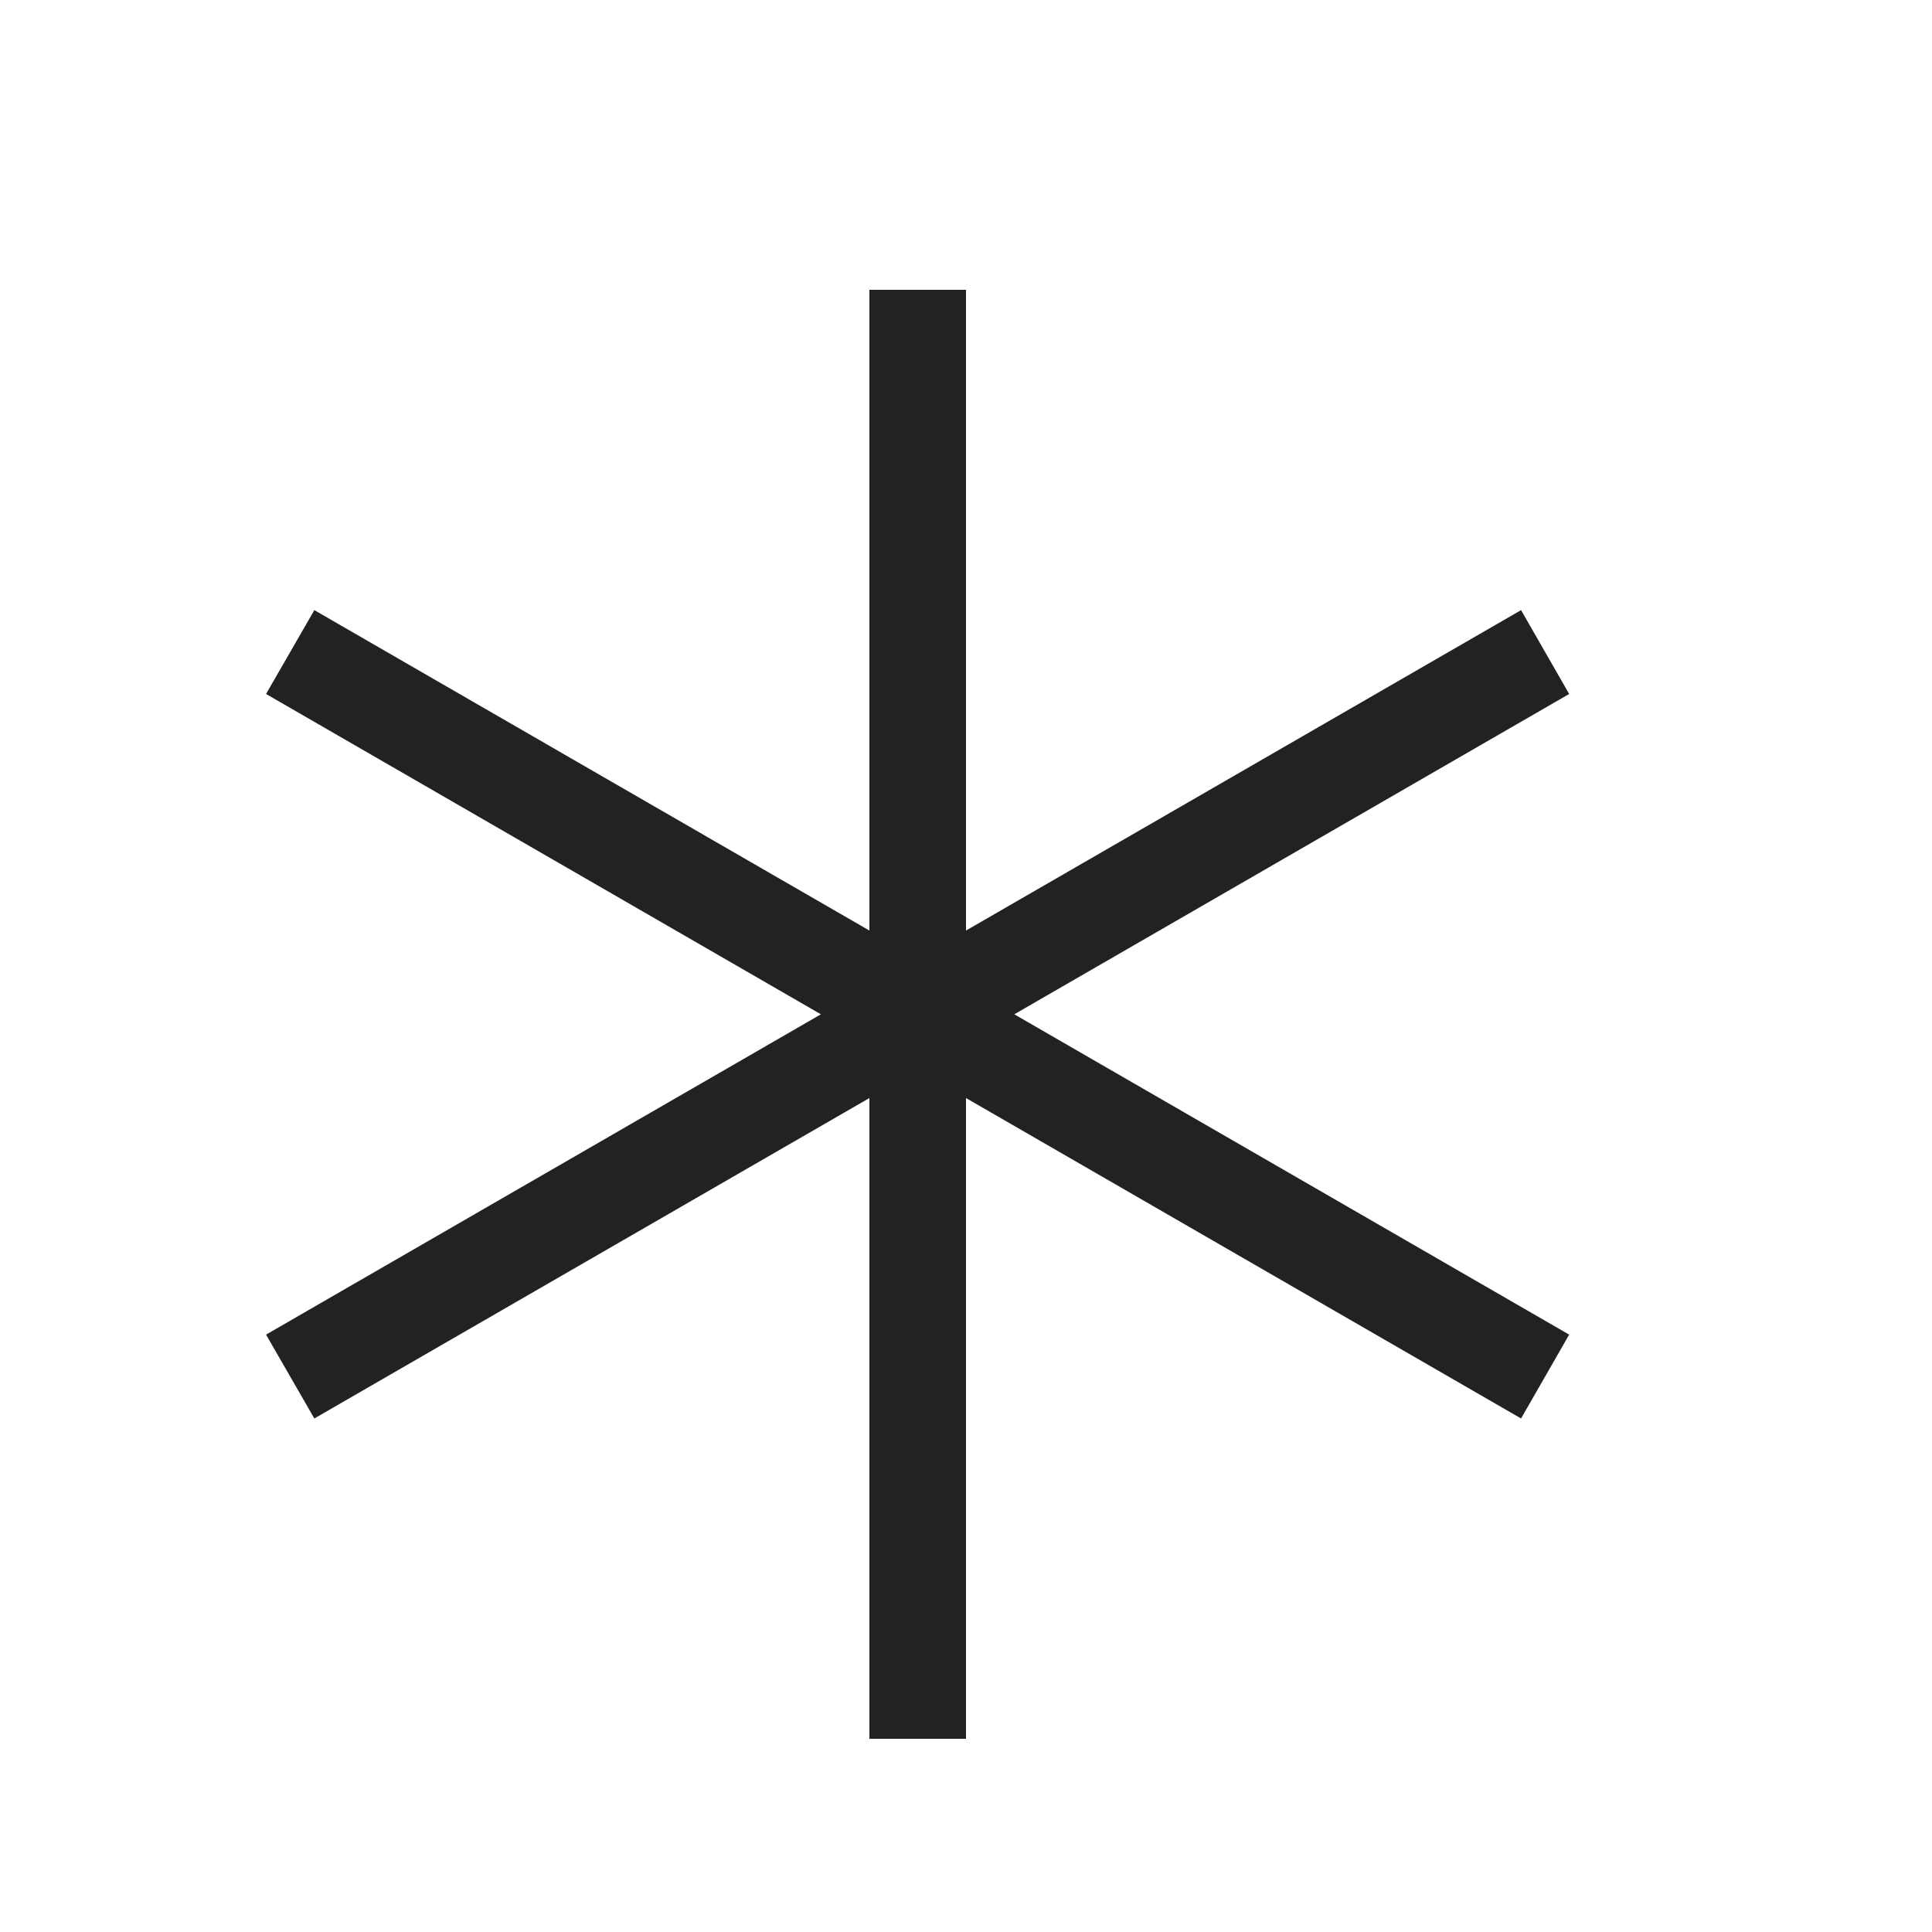 <?xml version="1.0" ?>
<svg width="800px" height="800px" viewBox="0 0 20 20" version="1.1" xmlns="http://www.w3.org/2000/svg">
<g id="layer1">
<path d="M 9 3 L 9 9.633 L 3.254 6.316 L 2.754 7.184 L 8.498 10.5 L 2.754 13.816 L 3.254 14.684 L 9 11.367 L 9 18 L 10 18 L 10 11.367 L 15.746 14.684 L 16.244 13.816 L 10.5 10.5 L 16.244 7.184 L 15.746 6.316 L 10 9.633 L 10 3 L 9 3 z " style="fill:#222222; fill-opacity:1; stroke:none; stroke-width:0px;"/>
</g>
</svg>